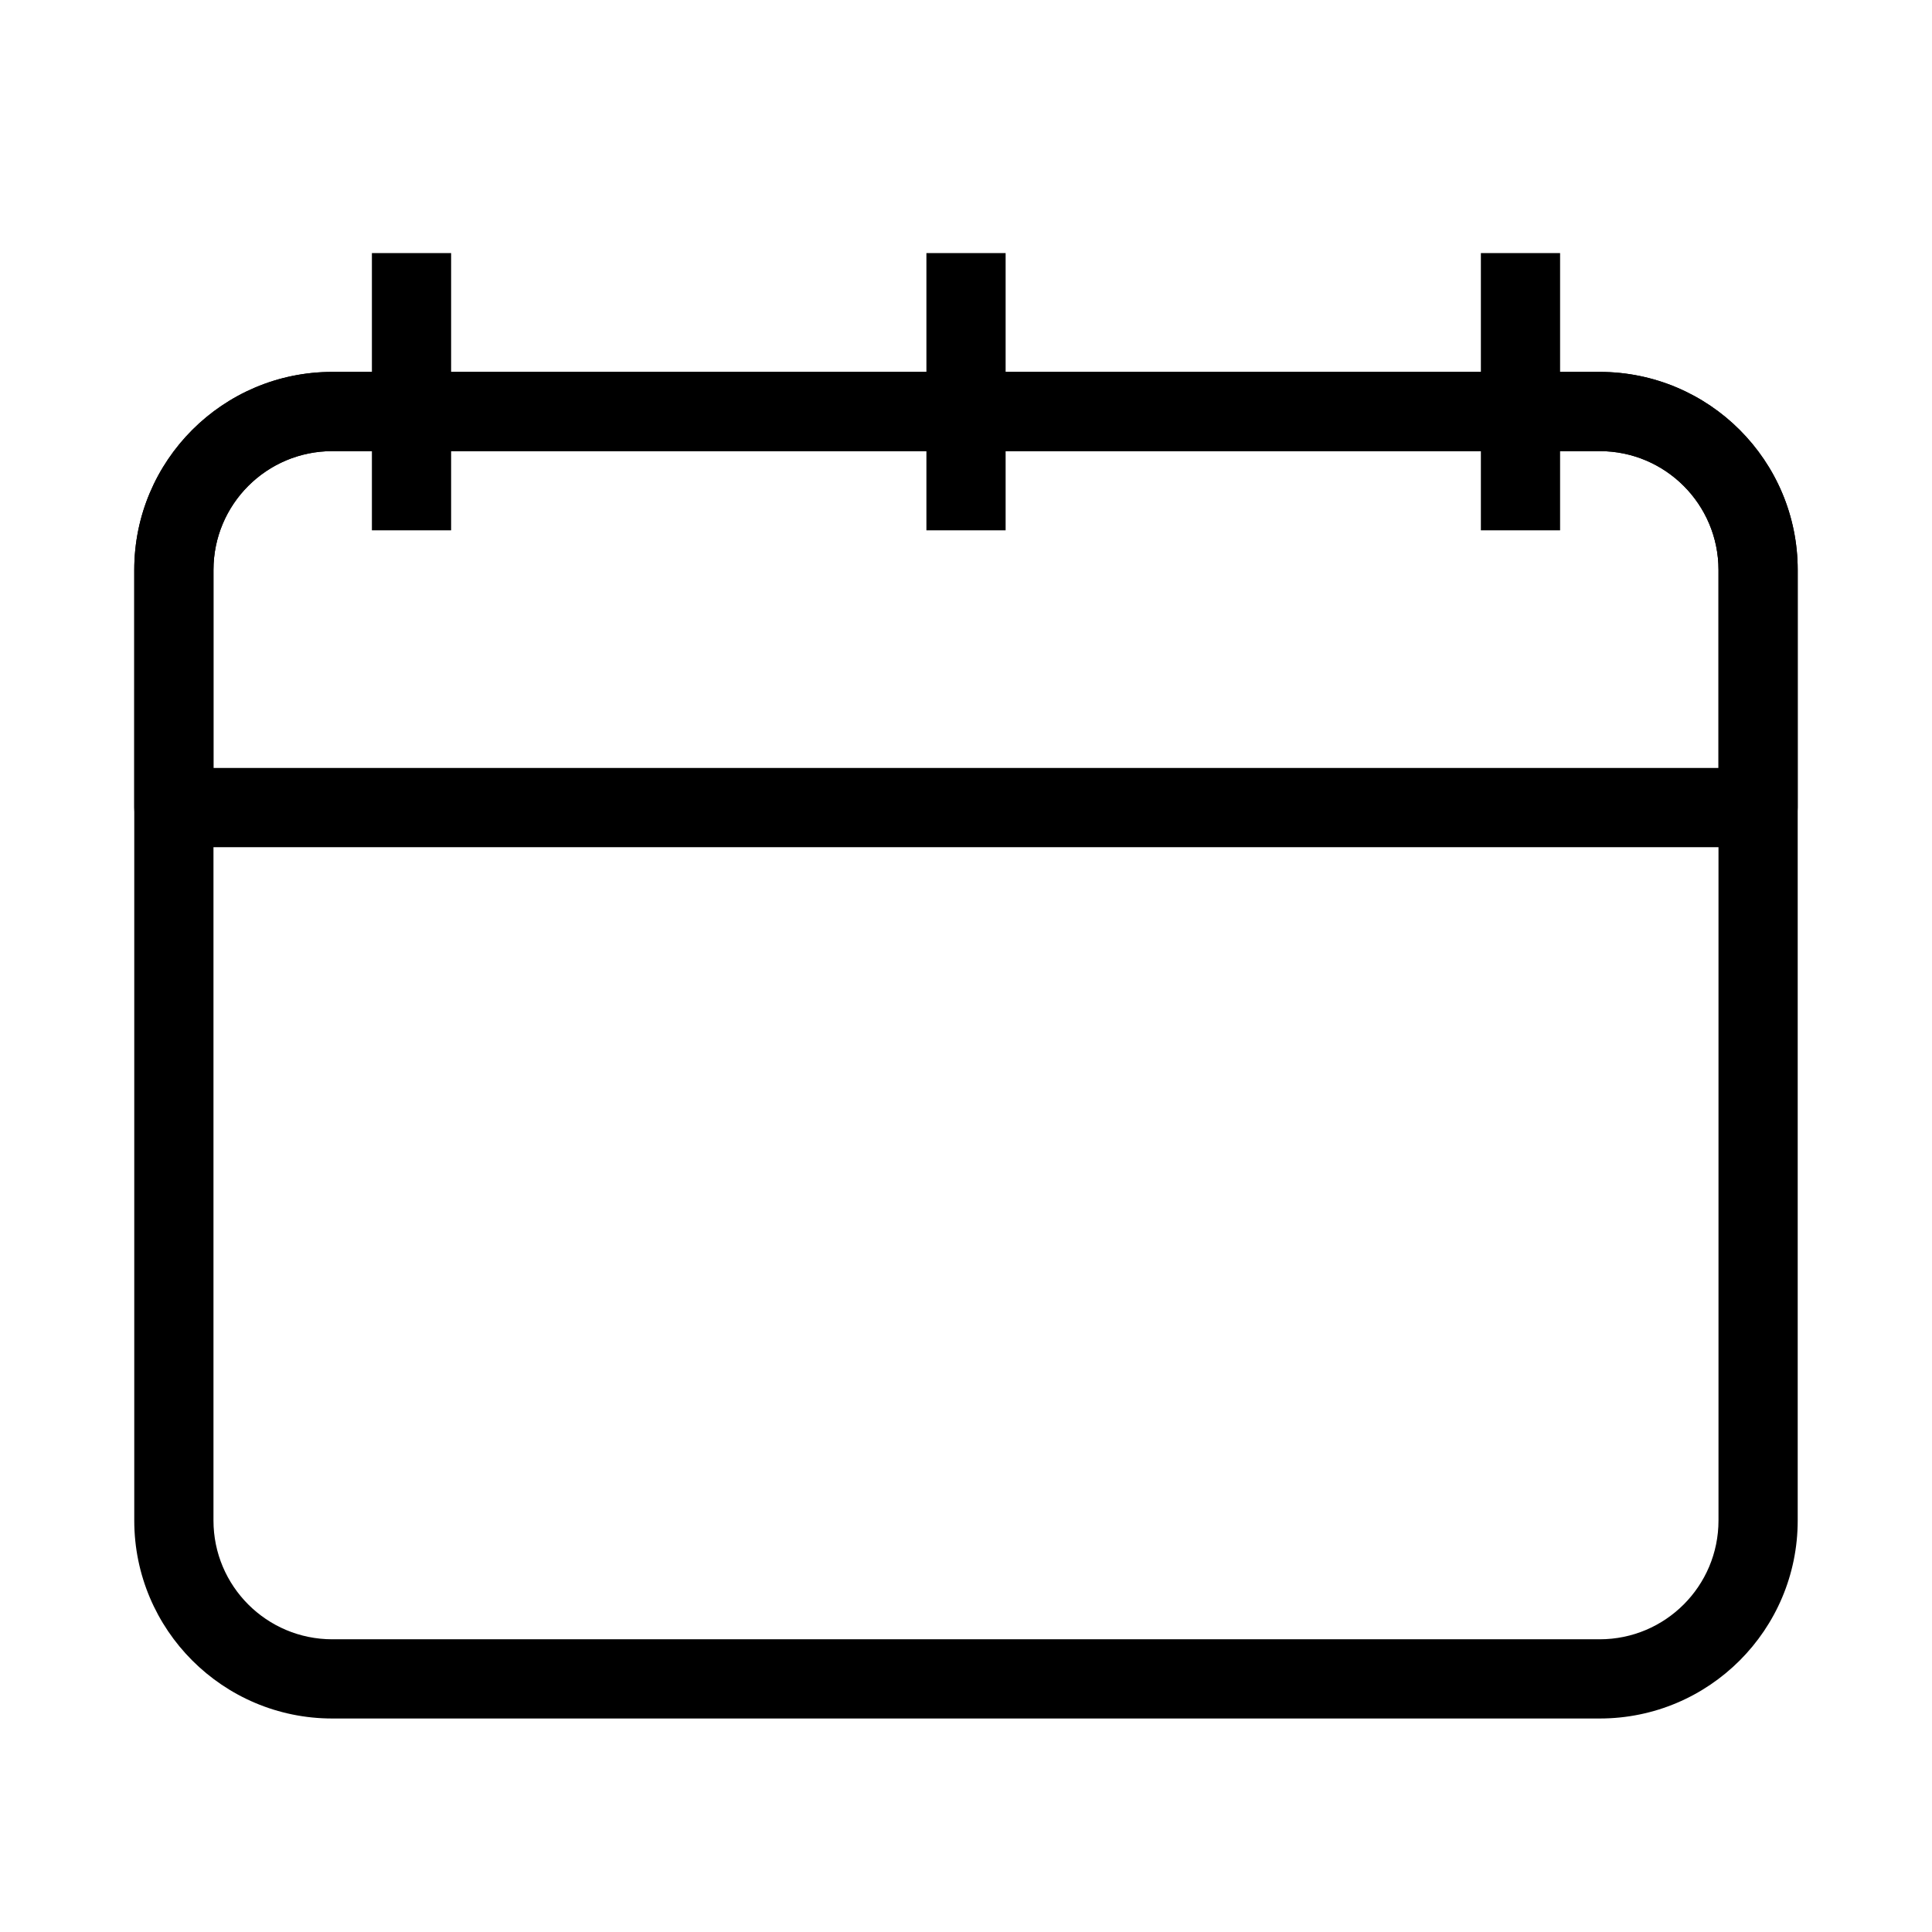 <?xml version="1.0" encoding="UTF-8"?>
<!-- Uploaded to: SVG Repo, www.svgrepo.com, Generator: SVG Repo Mixer Tools -->
<svg fill="#000000" width="800px" height="800px" version="1.1" viewBox="144 144 512 512" xmlns="http://www.w3.org/2000/svg">
 <g fill-rule="evenodd">
  <path d="m179.58 295.04c0-28.984 23.496-52.48 52.48-52.48h335.87c28.984 0 52.48 23.496 52.48 52.48v251.9c0 28.984-23.496 52.48-52.48 52.48h-335.87c-28.984 0-52.48-23.496-52.48-52.48zm52.48-31.488c-17.391 0-31.488 14.098-31.488 31.488v251.9c0 17.391 14.098 31.488 31.488 31.488h335.87c17.391 0 31.488-14.098 31.488-31.488v-251.9c0-17.391-14.098-31.488-31.488-31.488z"/>
  <path d="m179.58 295.04c0-28.984 23.496-52.48 52.48-52.48h335.87c28.984 0 52.48 23.496 52.48 52.48v62.977c0 5.793-4.699 10.496-10.496 10.496h-419.84c-5.797 0-10.496-4.703-10.496-10.496zm52.48-31.488c-17.391 0-31.488 14.098-31.488 31.488v52.48h398.85v-52.48c0-17.391-14.098-31.488-31.488-31.488z"/>
  <path d="m263.55 211.07v73.473h-20.992v-73.473z"/>
  <path d="m410.5 211.07v73.473h-20.992v-73.473z"/>
  <path d="m557.44 211.07v73.473h-20.992v-73.473z"/>
 </g>
</svg>